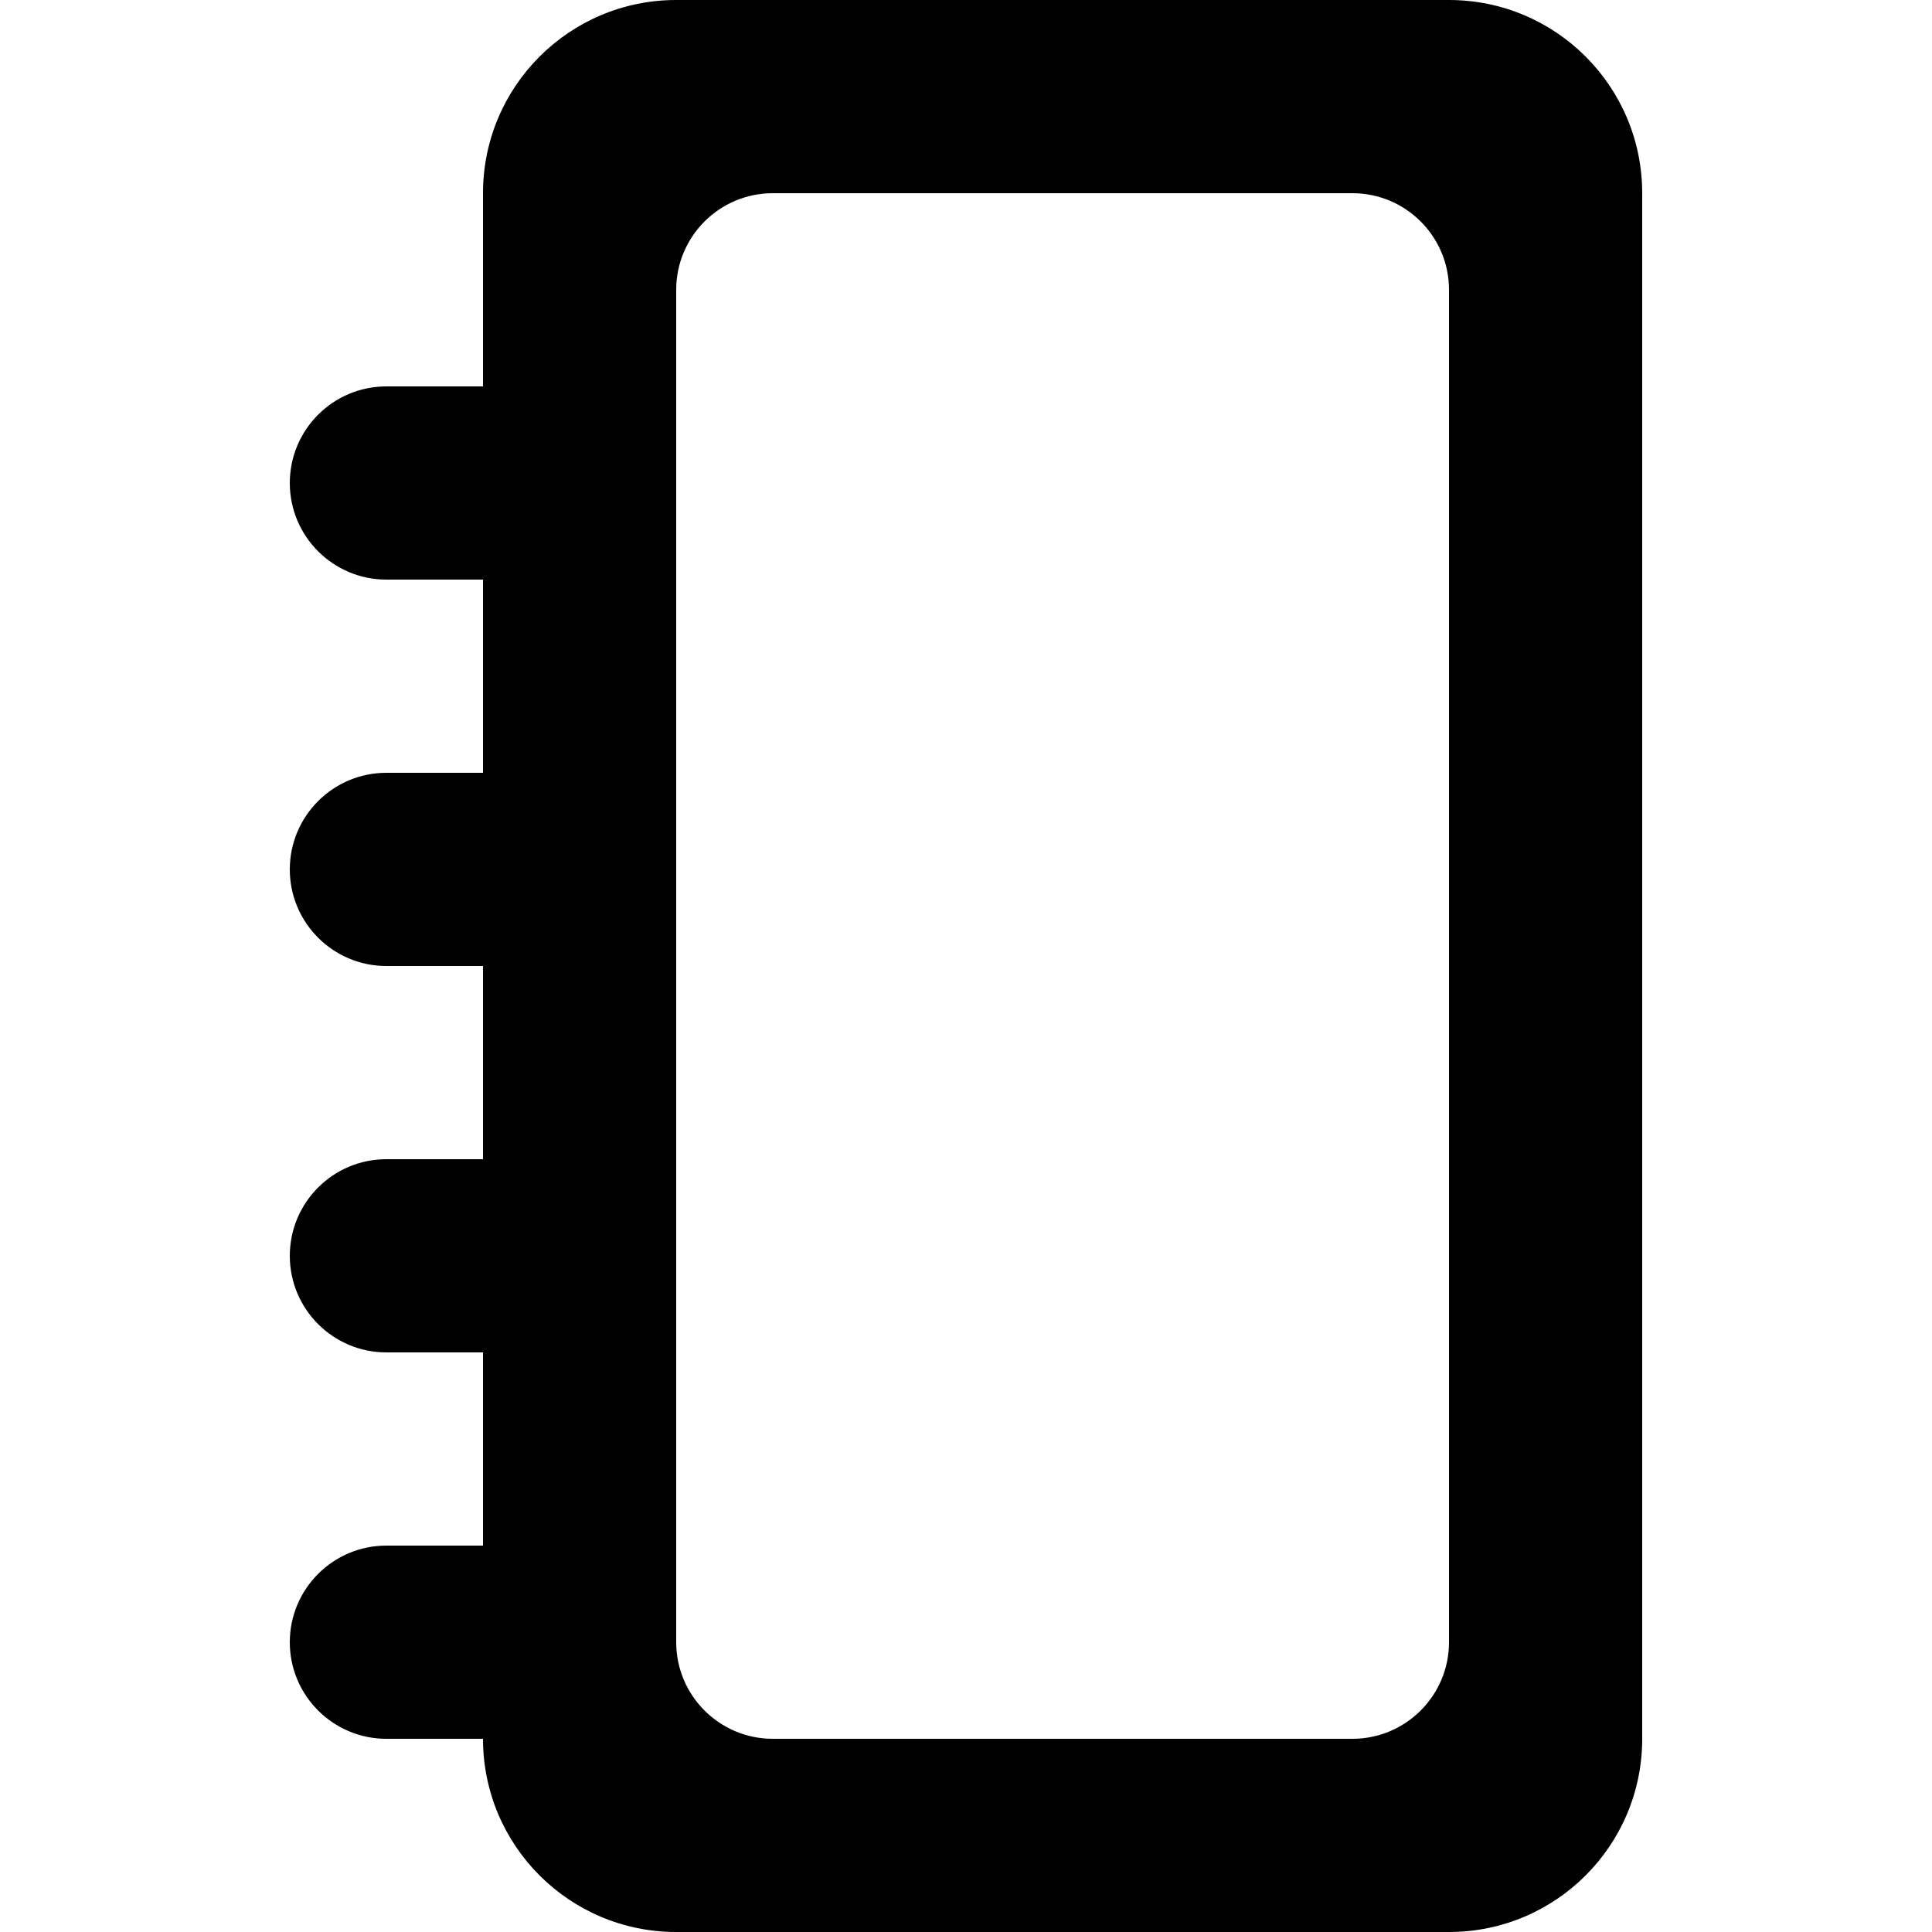 <?xml version="1.0" encoding="UTF-8" standalone="no"?>
<!-- Скачано с сайта svg4.ru / Downloaded from svg4.ru -->
<svg width="800px" height="800px" viewBox="-3 0 20 20" version="1.1" xmlns="http://www.w3.org/2000/svg" xmlns:xlink="http://www.w3.org/1999/xlink">
    
    <title>notebook [#1286]</title>
    <desc>Created with Sketch.</desc>
    <defs>

</defs>
    <g id="Page-1" stroke="none" stroke-width="1" fill="none" fill-rule="evenodd">
        <g id="Dribbble-Light-Preview" transform="translate(-303, -2439)" fill="#000000">
            <g id="icons" transform="translate(56, 160)">
                <path d="M259,2296 C259,2296.552 258.552,2297 258,2297 L252,2297 C251.448,2297 251,2296.552 251,2296 L251,2282 C251,2281.448 251.448,2281 252,2281 L258,2281 C258.552,2281 259,2281.448 259,2282 L259,2296 Z M259,2279 L251,2279 C249.895,2279 249,2279.895 249,2281 L249,2283 L248,2283 C247.448,2283 247,2283.448 247,2284 C247,2284.552 247.448,2285 248,2285 L249,2285 L249,2287 L248,2287 C247.448,2287 247,2287.448 247,2288 C247,2288.552 247.448,2289 248,2289 L249,2289 L249,2291 L248,2291 C247.448,2291 247,2291.448 247,2292 C247,2292.552 247.448,2293 248,2293 L249,2293 L249,2295 L248,2295 C247.448,2295 247,2295.448 247,2296 C247,2296.552 247.448,2297 248,2297 L249,2297 C249,2298.105 249.895,2299 251,2299 L259,2299 C260.105,2299 261,2298.105 261,2297 L261,2281 C261,2279.895 260.105,2279 259,2279 L259,2279 Z" id="notebook-[#1286]">

</path>
            </g>
        </g>
    </g>
</svg>